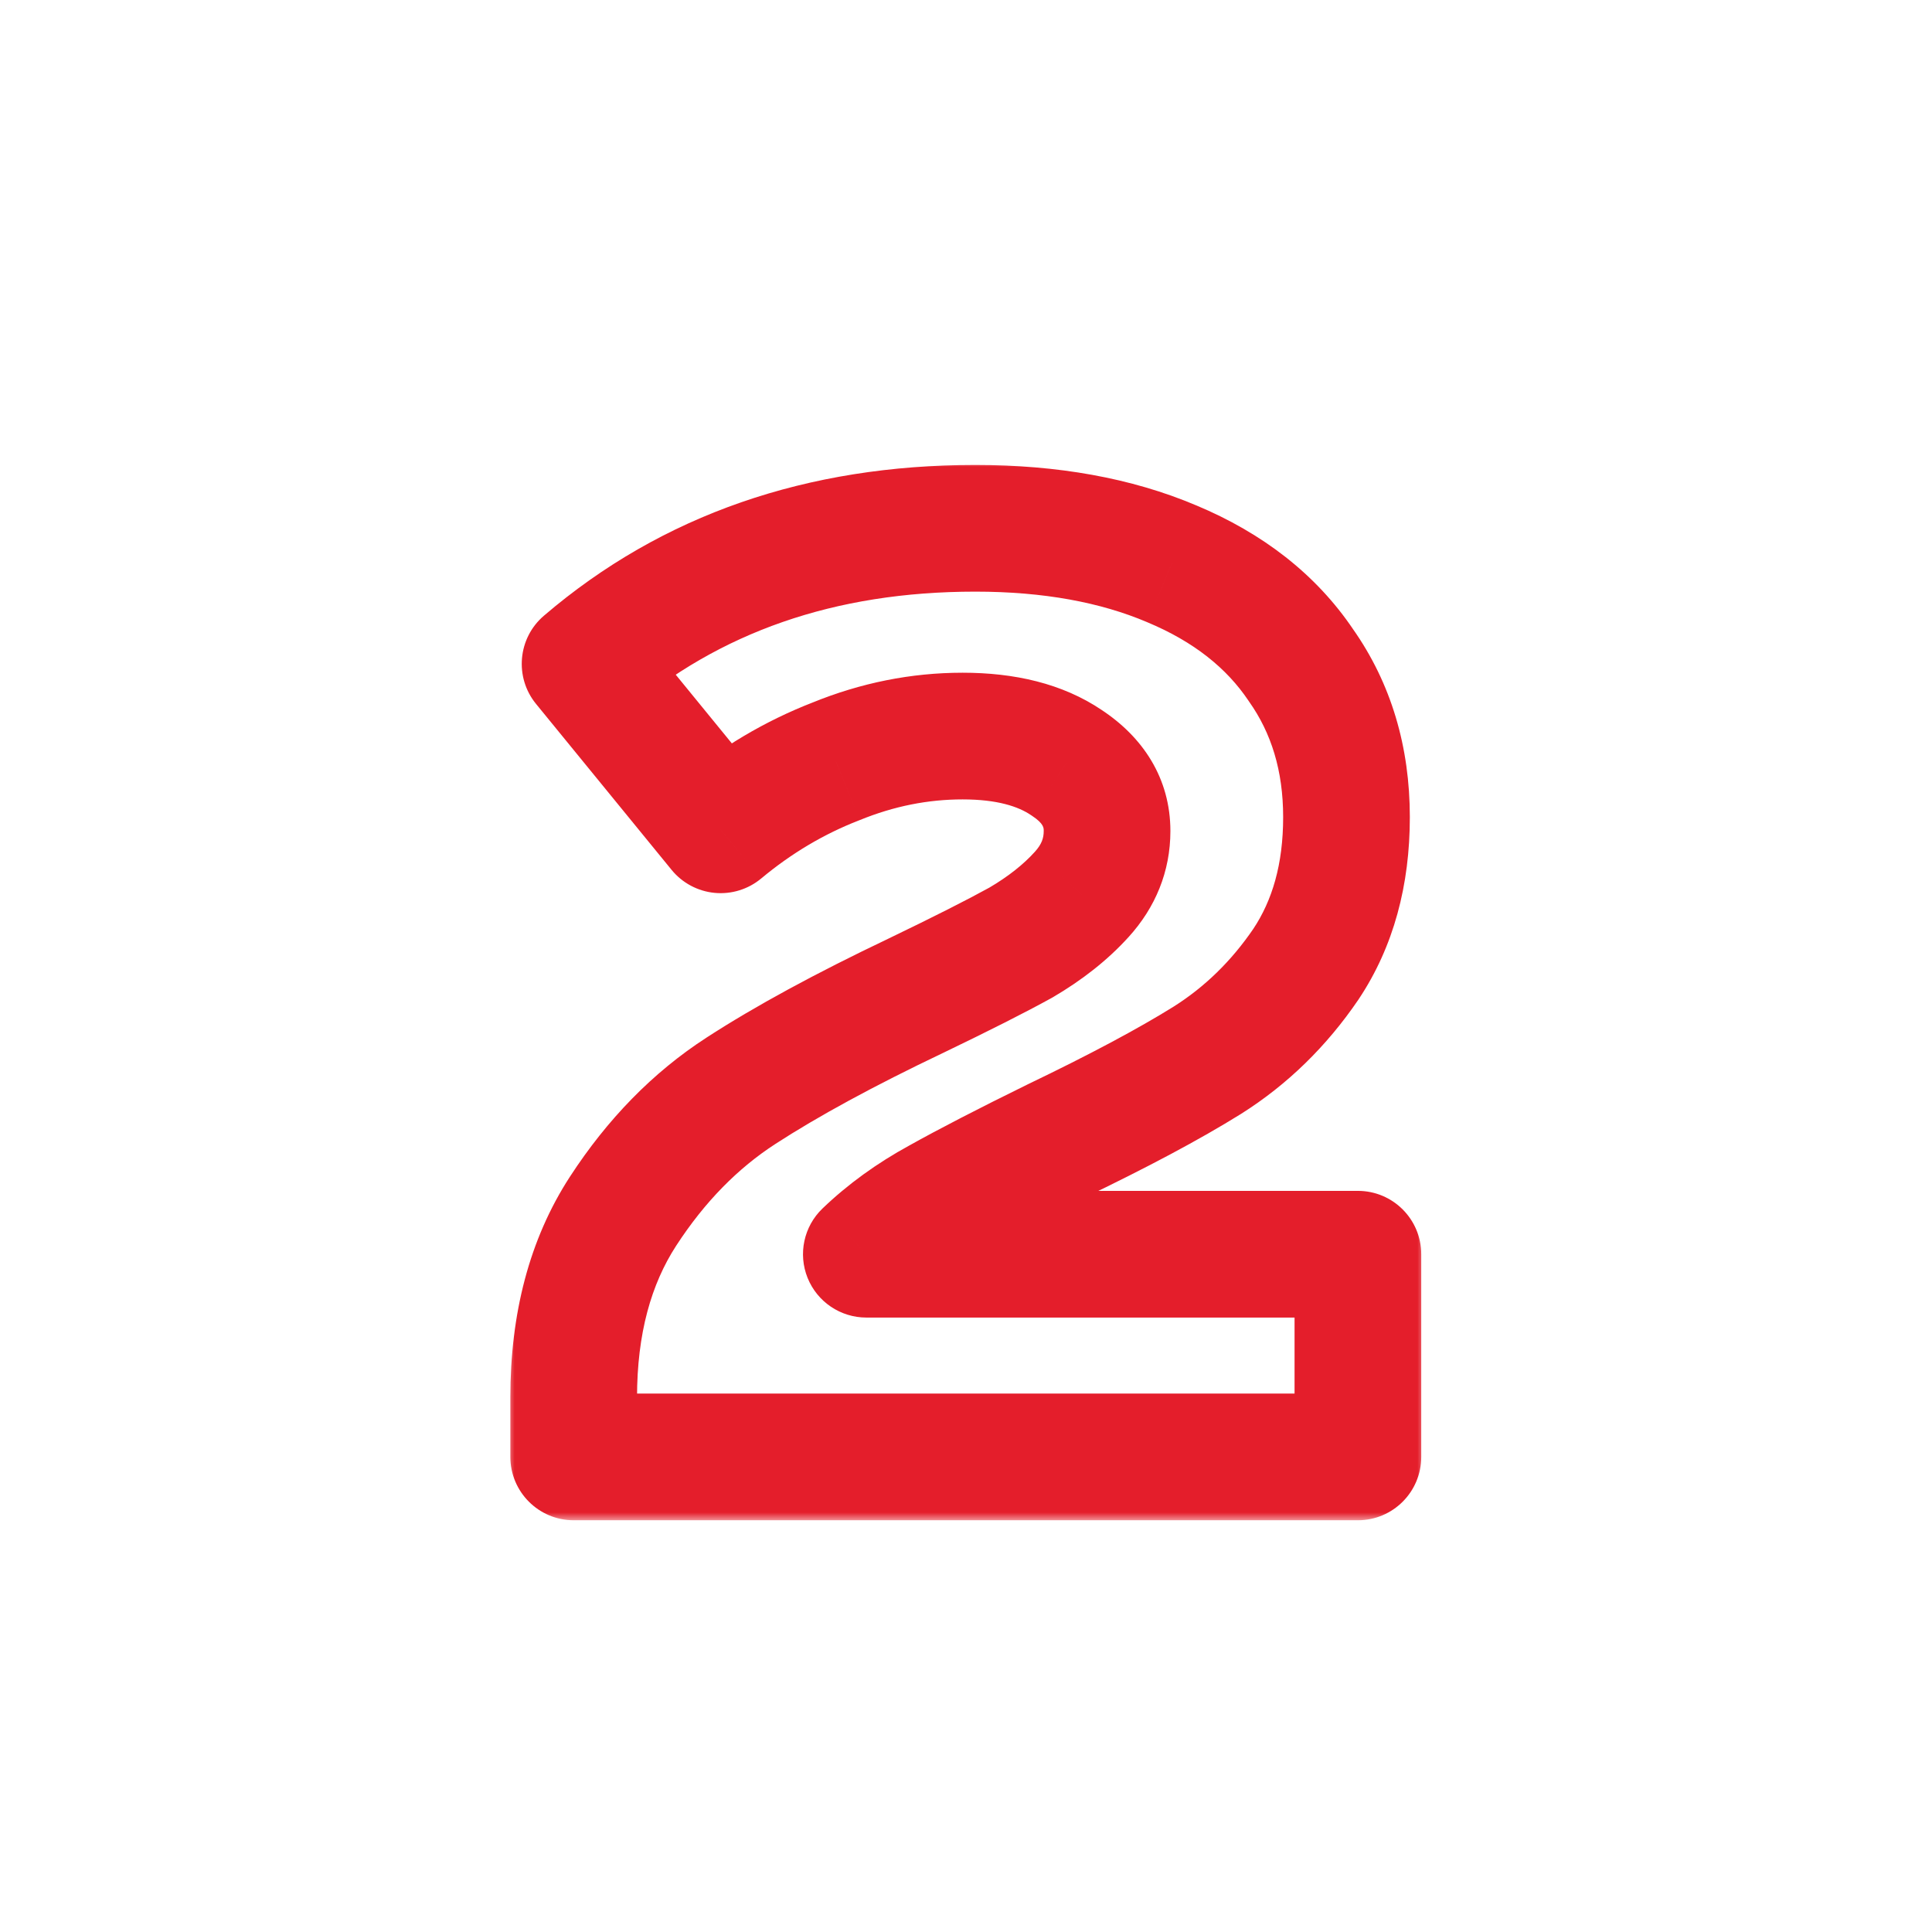 <svg width="122" height="122" viewBox="0 0 122 122" fill="none" xmlns="http://www.w3.org/2000/svg"><g clip-path="url(#clip0_2003_864)"><path d="M104.28 17.72C92.85 6.29 77.66 0 61.5 0C47.95 0 35.16 4.37 24.5 12.64L23.96 12.66L23.98 13.05C22.08 14.55 20.32 16.12 18.73 17.71C7.29 29.15 1 44.34 1 60.5C1 76.66 7.29 91.85 18.72 103.28C30.15 114.71 45.34 121 61.5 121C77.66 121 92.85 114.71 104.28 103.28C115.71 91.85 122 76.66 122 60.5C122 44.34 115.71 29.15 104.28 17.72ZM12.64 50.83L7.46 71.7L5.1 70.72C4.48 67.31 4.17 63.88 4.17 60.51C4.17 51.22 6.46 42.01 10.79 33.81L12.82 46.79C12.99 47.88 12.91 49.77 12.64 50.84V50.83ZM118.84 60.5C118.84 66.12 118.01 71.7 116.38 77.09L113.12 67.06C112.93 66.48 112.72 66.01 112.46 65.62V43.25C112.85 43.08 113.27 42.85 113.74 42.54L115.54 41.34C117.73 47.49 118.84 53.93 118.84 60.51V60.5ZM44.55 10.78C43.68 11.33 41.94 11.87 40.91 11.91L30.36 12.38C38.17 7.31 47.08 4.23 56.33 3.39L44.54 10.78H44.55ZM73.62 35.64C73.62 35.23 73.55 34.81 73.42 34.38L90.69 26.84C91.01 27.23 91.31 27.55 91.61 27.81L108.05 42.16C108.5 42.55 108.91 42.85 109.31 43.08V64.3C108.94 64.36 108.54 64.47 108.11 64.63L89.6 71.46C89.21 71.6 88.82 71.82 88.43 72.1L73.37 58.16C73.55 57.65 73.64 57.15 73.64 56.67L73.62 35.66V35.64ZM47.85 26.38L69.26 33.95C69.86 34.16 70.46 35 70.46 35.64L70.48 56.65C70.48 57.29 69.89 58.12 69.29 58.34L46.71 66.29C46.16 66.48 45.26 66.19 44.93 65.71L32.05 46.98C31.7 46.47 31.72 45.48 32.1 44.98L45.94 26.95C46.22 26.58 46.84 26.31 47.41 26.31C47.58 26.31 47.73 26.33 47.86 26.38H47.85ZM15.71 51.59C15.8 51.21 15.88 50.77 15.94 50.26L28.89 47.62C29.03 48.05 29.21 48.43 29.44 48.77L42.32 67.5C42.59 67.89 42.94 68.24 43.35 68.54L38.62 87.82C38.15 87.79 37.71 87.82 37.32 87.88L21.98 90.7C21.64 90.76 21.32 90.87 21.02 91.01L10.24 73.59L15.71 51.58V51.59ZM46.36 69.51C46.84 69.51 47.3 69.42 47.74 69.27L70.33 61.32C70.72 61.18 71.1 60.98 71.47 60.7L86.37 74.5C86.14 74.95 85.99 75.4 85.92 75.83L82.19 96.88C82.12 97.27 82.11 97.68 82.16 98.09L60.15 105.63C59.91 105.19 59.62 104.81 59.28 104.5L42.77 89.45C42.46 89.17 42.09 88.91 41.65 88.68L46.36 69.51ZM22.1 94.11C22.2 93.95 22.36 93.85 22.55 93.82L37.89 91C38.69 90.86 40.05 91.24 40.65 91.79L57.16 106.83C57.6 107.23 57.74 108.09 57.46 108.61L52.81 117.18C42.29 115.57 32.44 111.05 24.29 104.08L22.01 94.65C21.96 94.46 21.99 94.27 22.09 94.12L22.1 94.11ZM111.99 39.89C111.337 40.323 110.713 40.283 110.12 39.77L93.68 25.41C92.92 24.75 91.98 23.27 91.7 22.3L88.07 9.71C99.89 15.92 109.19 26.03 114.36 38.32L111.99 39.89ZM71.62 31.71C71.21 31.38 70.77 31.13 70.32 30.97L48.91 23.4C48.48 23.25 48.01 23.16 47.52 23.15L45.17 14.02C45.58 13.84 45.94 13.65 46.24 13.47L62.63 3.19C70.14 3.34 77.42 4.91 84.26 7.89L88.67 23.19C88.75 23.48 88.87 23.79 89.01 24.12L71.62 31.72V31.71ZM41.06 15.07C41.38 15.06 41.75 15.01 42.14 14.94L44.48 24.04C44.06 24.32 43.7 24.65 43.42 25.02L29.58 43.05C29.28 43.43 29.05 43.89 28.89 44.39L16.02 47.01C16 46.75 15.97 46.51 15.94 46.28L13.31 29.48C16.68 24.25 20.85 19.63 25.71 15.74L41.06 15.06V15.07ZM7.47 75.12L18.93 93.66C18.8 94.24 18.8 94.82 18.93 95.38L20.07 100.1C13.18 92.9 8.31 84.1 5.89 74.47L7.46 75.12H7.47ZM60.23 110.12C60.45 109.72 60.6 109.28 60.68 108.79L83.64 100.92C84.07 101.31 84.55 101.6 85.06 101.78L96.55 105.83C85.04 114.76 70.99 118.96 56.18 117.59L60.23 110.12ZM89.03 76.38C89.16 75.64 89.97 74.67 90.67 74.41L109.18 67.58C109.54 67.45 109.76 67.41 109.85 67.39C109.9 67.49 109.99 67.68 110.1 68.03L114.63 81.99C111.31 90.18 106.04 97.6 99.38 103.48L86.1 98.8C85.59 98.62 85.2 97.95 85.3 97.42L89.03 76.37V76.38Z" fill="white"/></g><g filter="url(#filter0_d_2003_864)"><mask id="path-2-outside-1_2003_864" maskUnits="userSpaceOnUse" x="32" y="25" width="58" height="67" fill="black"><rect fill="white" x="32" y="25" width="58" height="67"/><path d="M45.507 48.4L36.947 37.92C43.614 32.213 51.827 29.36 61.587 29.36C66.334 29.36 70.467 30.107 73.987 31.6C77.561 33.093 80.281 35.227 82.147 38C84.067 40.72 85.027 43.92 85.027 47.6C85.027 51.227 84.174 54.32 82.467 56.88C80.76 59.387 78.68 61.413 76.227 62.96C73.827 64.453 70.627 66.16 66.627 68.08C63.587 69.573 61.16 70.827 59.347 71.84C57.587 72.8 56.041 73.92 54.707 75.2H85.747V88H36.227V84.24C36.227 79.6 37.267 75.68 39.347 72.48C41.427 69.28 43.907 66.747 46.787 64.88C49.667 63.013 53.347 61.013 57.827 58.88C60.707 57.493 62.92 56.373 64.467 55.52C66.014 54.613 67.294 53.6 68.307 52.48C69.374 51.307 69.907 49.973 69.907 48.48C69.907 46.72 69.054 45.28 67.347 44.16C65.694 43.04 63.507 42.48 60.787 42.48C58.067 42.48 55.401 43.013 52.787 44.08C50.174 45.093 47.747 46.533 45.507 48.4Z"/></mask><path d="M45.507 48.4L36.947 37.92C43.614 32.213 51.827 29.36 61.587 29.36C66.334 29.36 70.467 30.107 73.987 31.6C77.561 33.093 80.281 35.227 82.147 38C84.067 40.72 85.027 43.92 85.027 47.6C85.027 51.227 84.174 54.32 82.467 56.88C80.76 59.387 78.68 61.413 76.227 62.96C73.827 64.453 70.627 66.16 66.627 68.08C63.587 69.573 61.16 70.827 59.347 71.84C57.587 72.8 56.041 73.92 54.707 75.2H85.747V88H36.227V84.24C36.227 79.6 37.267 75.68 39.347 72.48C41.427 69.28 43.907 66.747 46.787 64.88C49.667 63.013 53.347 61.013 57.827 58.88C60.707 57.493 62.92 56.373 64.467 55.52C66.014 54.613 67.294 53.6 68.307 52.48C69.374 51.307 69.907 49.973 69.907 48.48C69.907 46.72 69.054 45.28 67.347 44.16C65.694 43.04 63.507 42.48 60.787 42.48C58.067 42.48 55.401 43.013 52.787 44.08C50.174 45.093 47.747 46.533 45.507 48.4Z" fill="white"/><path d="M45.507 48.4L42.409 50.93C43.085 51.757 44.063 52.28 45.125 52.382C46.188 52.484 47.248 52.156 48.068 51.473L45.507 48.4ZM36.947 37.92L34.346 34.881C32.695 36.294 32.474 38.767 33.849 40.45L36.947 37.92ZM73.987 31.6L72.425 35.282C72.432 35.285 72.438 35.288 72.445 35.291L73.987 31.6ZM82.147 38L78.829 40.233C78.845 40.258 78.862 40.282 78.879 40.307L82.147 38ZM82.467 56.88L85.774 59.131C85.781 59.12 85.788 59.11 85.795 59.099L82.467 56.88ZM76.227 62.96L78.34 66.356C78.347 66.352 78.354 66.348 78.36 66.344L76.227 62.96ZM66.627 68.08L64.896 64.474C64.885 64.479 64.874 64.484 64.864 64.49L66.627 68.08ZM59.347 71.84L61.263 75.352C61.275 75.345 61.287 75.338 61.298 75.332L59.347 71.84ZM54.707 75.2L51.937 72.314C50.759 73.445 50.387 75.178 50.996 76.693C51.606 78.208 53.075 79.2 54.707 79.2V75.2ZM85.747 75.2H89.747C89.747 72.991 87.956 71.2 85.747 71.2V75.2ZM85.747 88V92C87.956 92 89.747 90.209 89.747 88H85.747ZM36.227 88H32.227C32.227 90.209 34.018 92 36.227 92V88ZM39.347 72.48L35.993 70.3L35.993 70.3L39.347 72.48ZM57.827 58.88L59.547 62.491C59.552 62.489 59.557 62.486 59.562 62.484L57.827 58.88ZM64.467 55.52L66.4 59.022C66.43 59.005 66.46 58.988 66.49 58.971L64.467 55.52ZM68.307 52.48L65.347 49.789L65.341 49.796L68.307 52.48ZM67.347 44.16L65.104 47.472C65.12 47.483 65.136 47.493 65.153 47.504L67.347 44.16ZM52.787 44.08L54.233 47.809C54.255 47.801 54.277 47.792 54.299 47.783L52.787 44.08ZM48.605 45.87L40.045 35.39L33.849 40.45L42.409 50.93L48.605 45.87ZM39.548 40.959C45.408 35.943 52.667 33.36 61.587 33.36V25.36C50.988 25.36 41.82 28.484 34.346 34.881L39.548 40.959ZM61.587 33.36C65.923 33.36 69.503 34.043 72.425 35.282L75.549 27.918C71.431 26.171 66.745 25.36 61.587 25.36V33.36ZM72.445 35.291C75.414 36.531 77.465 38.207 78.829 40.233L85.466 35.767C83.096 32.246 79.707 29.655 75.53 27.909L72.445 35.291ZM78.879 40.307C80.273 42.281 81.027 44.655 81.027 47.6H89.027C89.027 43.185 87.861 39.159 85.415 35.693L78.879 40.307ZM81.027 47.6C81.027 50.581 80.334 52.869 79.139 54.661L85.795 59.099C88.014 55.771 89.027 51.872 89.027 47.6H81.027ZM79.161 54.629C77.749 56.703 76.061 58.336 74.094 59.576L78.36 66.344C81.3 64.491 83.772 62.071 85.774 59.131L79.161 54.629ZM74.114 59.564C71.886 60.95 68.83 62.586 64.896 64.474L68.358 71.686C72.424 69.734 75.768 67.957 78.34 66.356L74.114 59.564ZM64.864 64.49C61.794 65.998 59.297 67.286 57.396 68.348L61.298 75.332C63.024 74.368 65.38 73.149 68.391 71.67L64.864 64.49ZM57.432 68.328C55.386 69.444 53.547 70.769 51.937 72.314L57.477 78.085C58.534 77.071 59.788 76.156 61.263 75.352L57.432 68.328ZM54.707 79.2H85.747V71.2H54.707V79.2ZM81.747 75.2V88H89.747V75.2H81.747ZM85.747 84H36.227V92H85.747V84ZM40.227 88V84.24H32.227V88H40.227ZM40.227 84.24C40.227 80.206 41.126 77.083 42.701 74.66L35.993 70.3C33.408 74.277 32.227 78.994 32.227 84.24H40.227ZM42.701 74.66C44.51 71.877 46.604 69.766 48.963 68.237L44.612 61.523C41.21 63.728 38.345 66.683 35.993 70.3L42.701 74.66ZM48.963 68.237C51.648 66.496 55.161 64.58 59.547 62.491L56.108 55.269C51.533 57.447 47.686 59.53 44.612 61.523L48.963 68.237ZM59.562 62.484C62.465 61.086 64.756 59.929 66.4 59.022L62.535 52.018C61.085 52.818 58.949 53.9 56.092 55.276L59.562 62.484ZM66.49 58.971C68.325 57.895 69.941 56.636 71.273 55.164L65.341 49.796C64.647 50.564 63.703 51.331 62.444 52.069L66.49 58.971ZM71.267 55.171C72.958 53.311 73.907 51.034 73.907 48.48H65.907C65.907 48.913 65.79 49.302 65.347 49.789L71.267 55.171ZM73.907 48.48C73.907 45.139 72.165 42.538 69.542 40.816L65.153 47.504C65.942 48.022 65.907 48.301 65.907 48.48H73.907ZM69.591 40.848C67.075 39.144 64.025 38.48 60.787 38.48V46.48C62.989 46.48 64.313 46.936 65.104 47.472L69.591 40.848ZM60.787 38.48C57.529 38.48 54.35 39.122 51.276 40.377L54.299 47.783C56.451 46.905 58.605 46.48 60.787 46.48V38.48ZM51.341 40.351C48.307 41.527 45.506 43.194 42.947 45.327L48.068 51.473C49.988 49.873 52.041 48.66 54.233 47.809L51.341 40.351Z" fill="#E41E2B" mask="url(#path-2-outside-1_2003_864)"/></g><defs><filter id="filter0_d_2003_864" x="24.227" y="21.36" width="73.52" height="82.64" filterUnits="userSpaceOnUse" color-interpolation-filters="sRGB"><feFlood flood-opacity="0" result="BackgroundImageFix"/><feColorMatrix in="SourceAlpha" type="matrix" values="0 0 0 0 0 0 0 0 0 0 0 0 0 0 0 0 0 0 127 0" result="hardAlpha"/><feOffset dy="4"/><feGaussianBlur stdDeviation="6"/><feComposite in2="hardAlpha" operator="out"/><feColorMatrix type="matrix" values="0 0 0 0 0 0 0 0 0 0 0 0 0 0 0 0 0 0 0.25 0"/><feBlend mode="normal" in2="BackgroundImageFix" result="effect1_dropShadow_2003_864"/><feBlend mode="normal" in="SourceGraphic" in2="effect1_dropShadow_2003_864" result="shape"/></filter><clipPath id="clip0_2003_864"><rect width="121" height="121" fill="white" transform="translate(1)"/></clipPath></defs></svg>